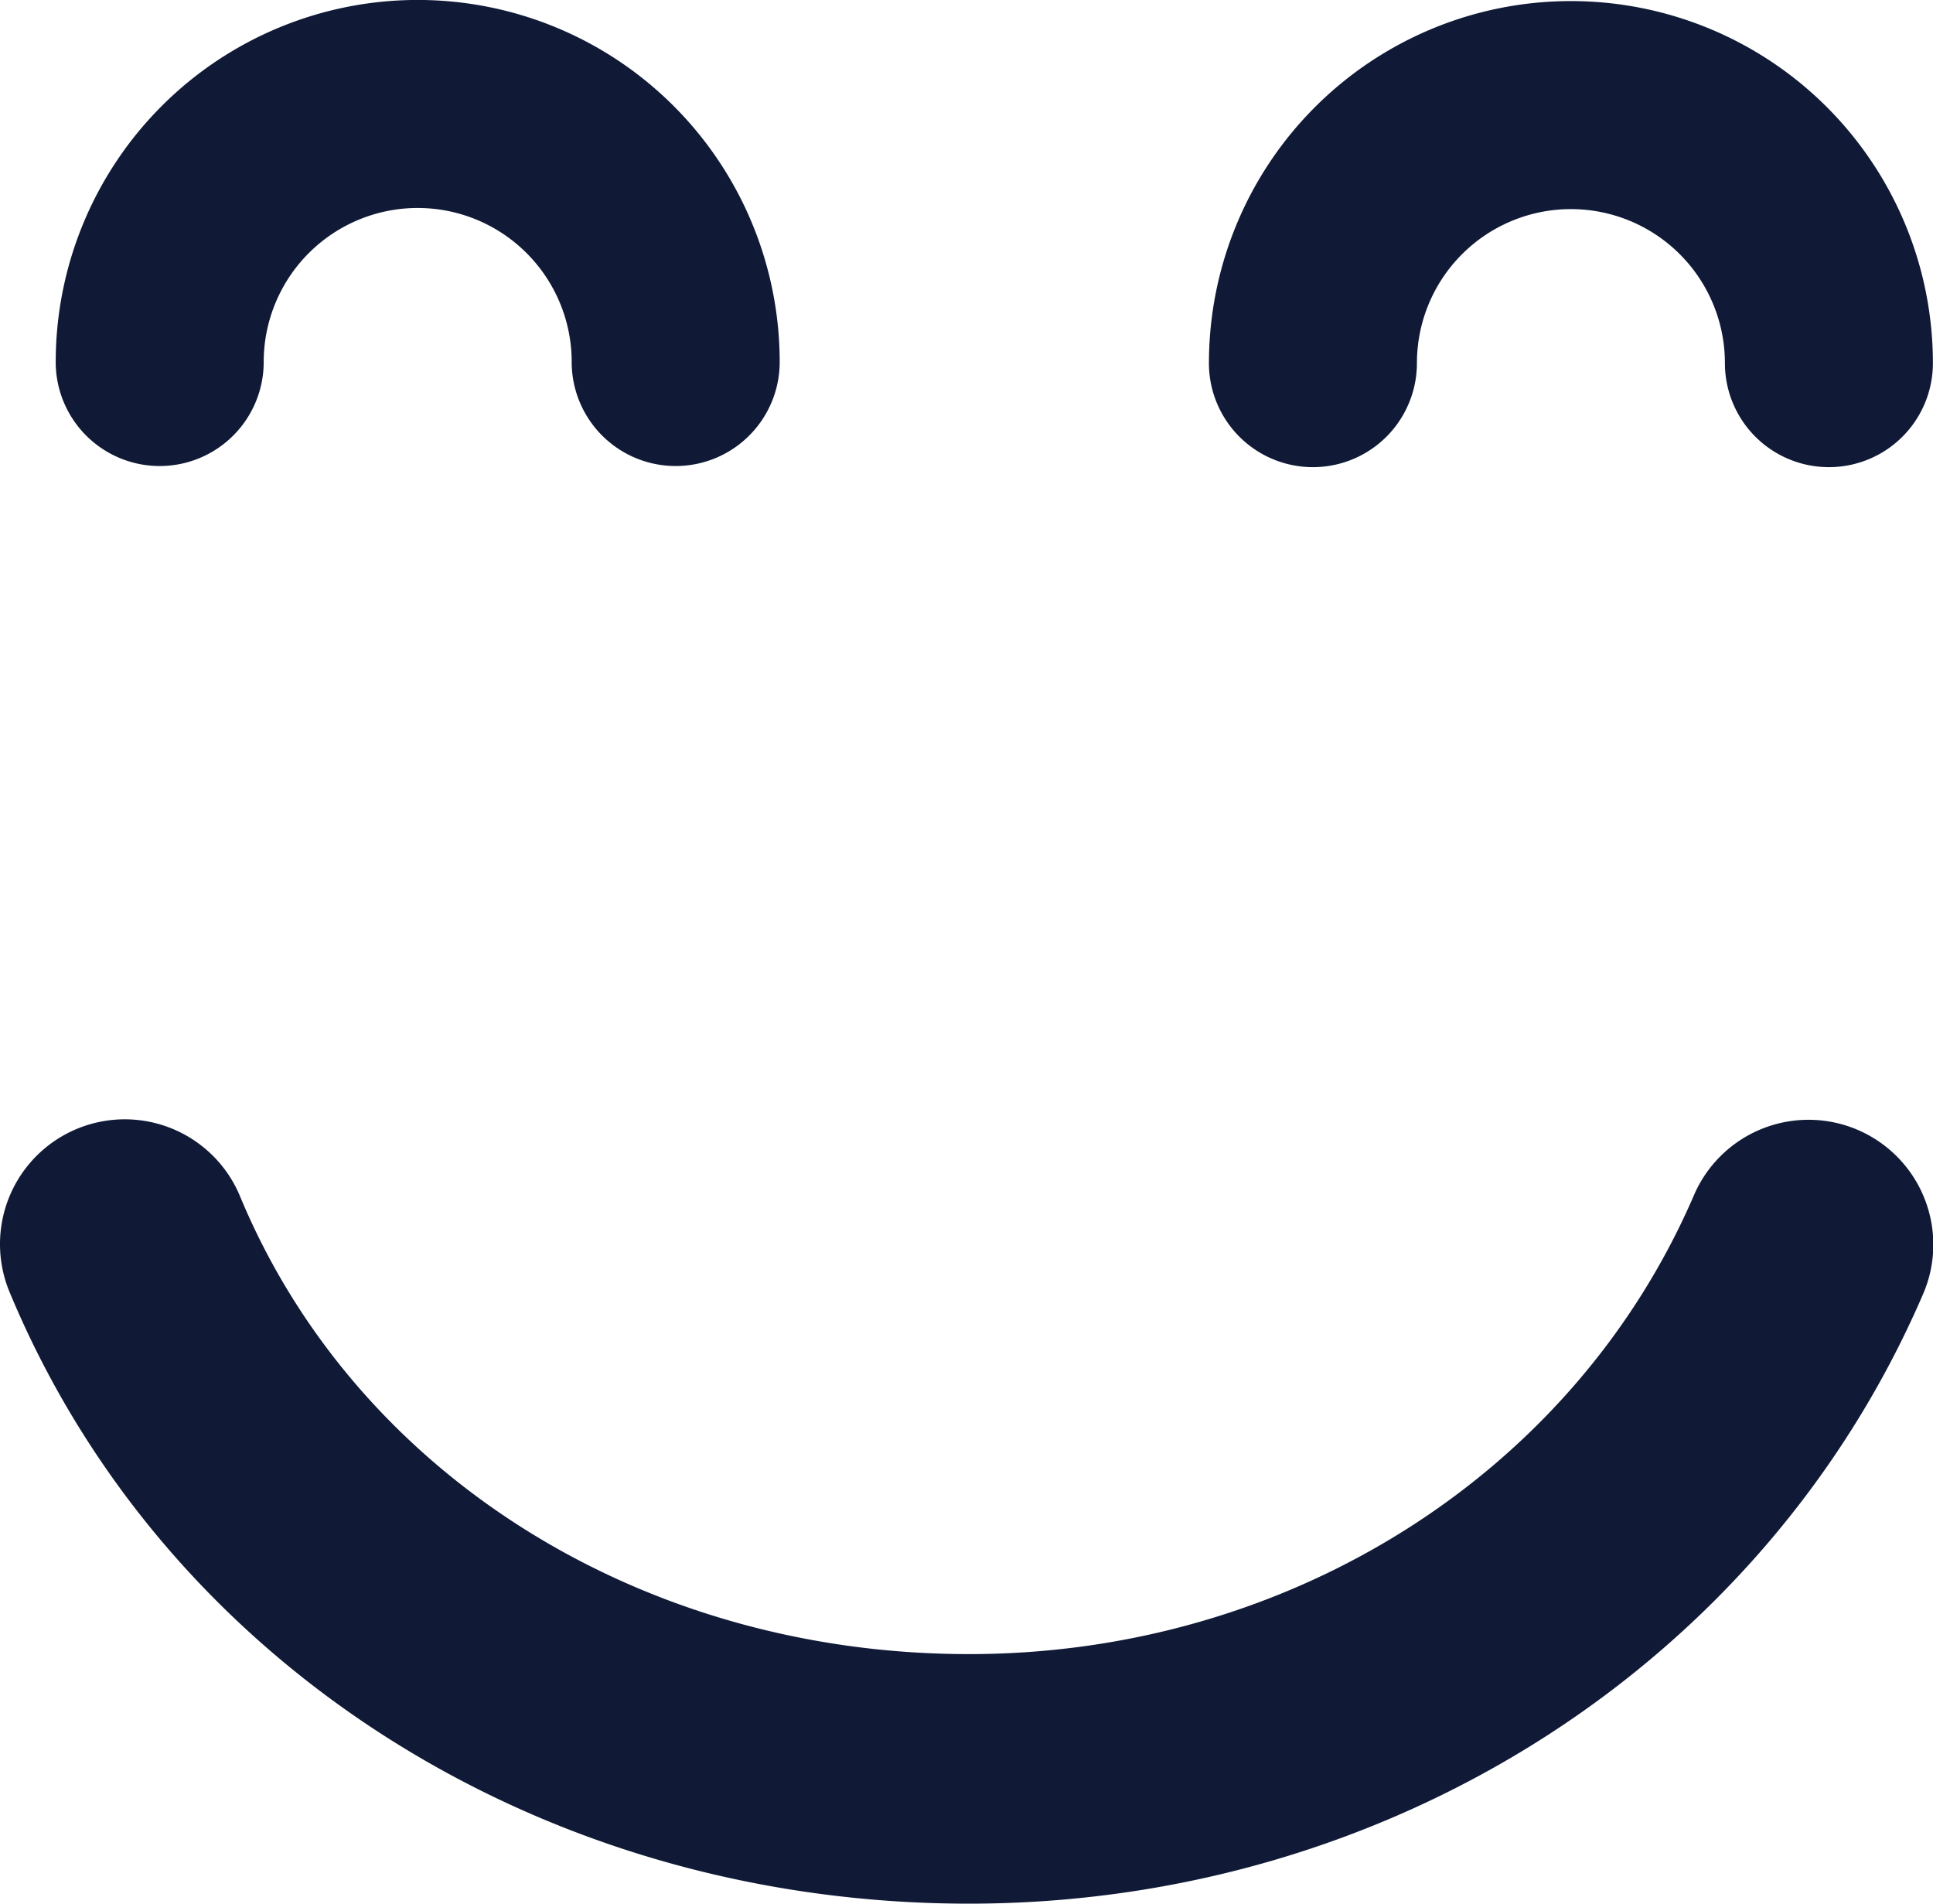 <svg xmlns="http://www.w3.org/2000/svg" width="121.875" height="120" viewBox="0 0 121.875 120">
  <g id="Group_50" data-name="Group 50" transform="translate(0.001 -0.358)">
    <g id="Group_49" data-name="Group 49" transform="translate(-0.001 0.358)">
      <path id="Path_58" data-name="Path 58" d="M76.222,23.249a22.823,22.823,0,0,1,45.646,0,6.557,6.557,0,1,1-13.114,0,9.709,9.709,0,0,0-19.419,0,6.557,6.557,0,1,1-13.114,0Zm-72.71-.071a22.823,22.823,0,0,1,45.646,0,6.557,6.557,0,1,1-13.114,0,9.709,9.709,0,0,0-19.419,0,6.557,6.557,0,1,1-13.114,0ZM.6,81.8a7.867,7.867,0,1,1,14.533-6.032c7.283,17.533,25.322,28.86,45.958,28.86,20.169,0,38.1-11.333,45.69-28.879a7.867,7.867,0,1,1,14.441,6.245c-10.074,23.306-33.678,38.365-60.131,38.365C34.078,120.361,10.334,105.225.6,81.8Z" transform="translate(0.001 -0.358)" fill="#101a37"/>
    </g>
  </g>
</svg>
